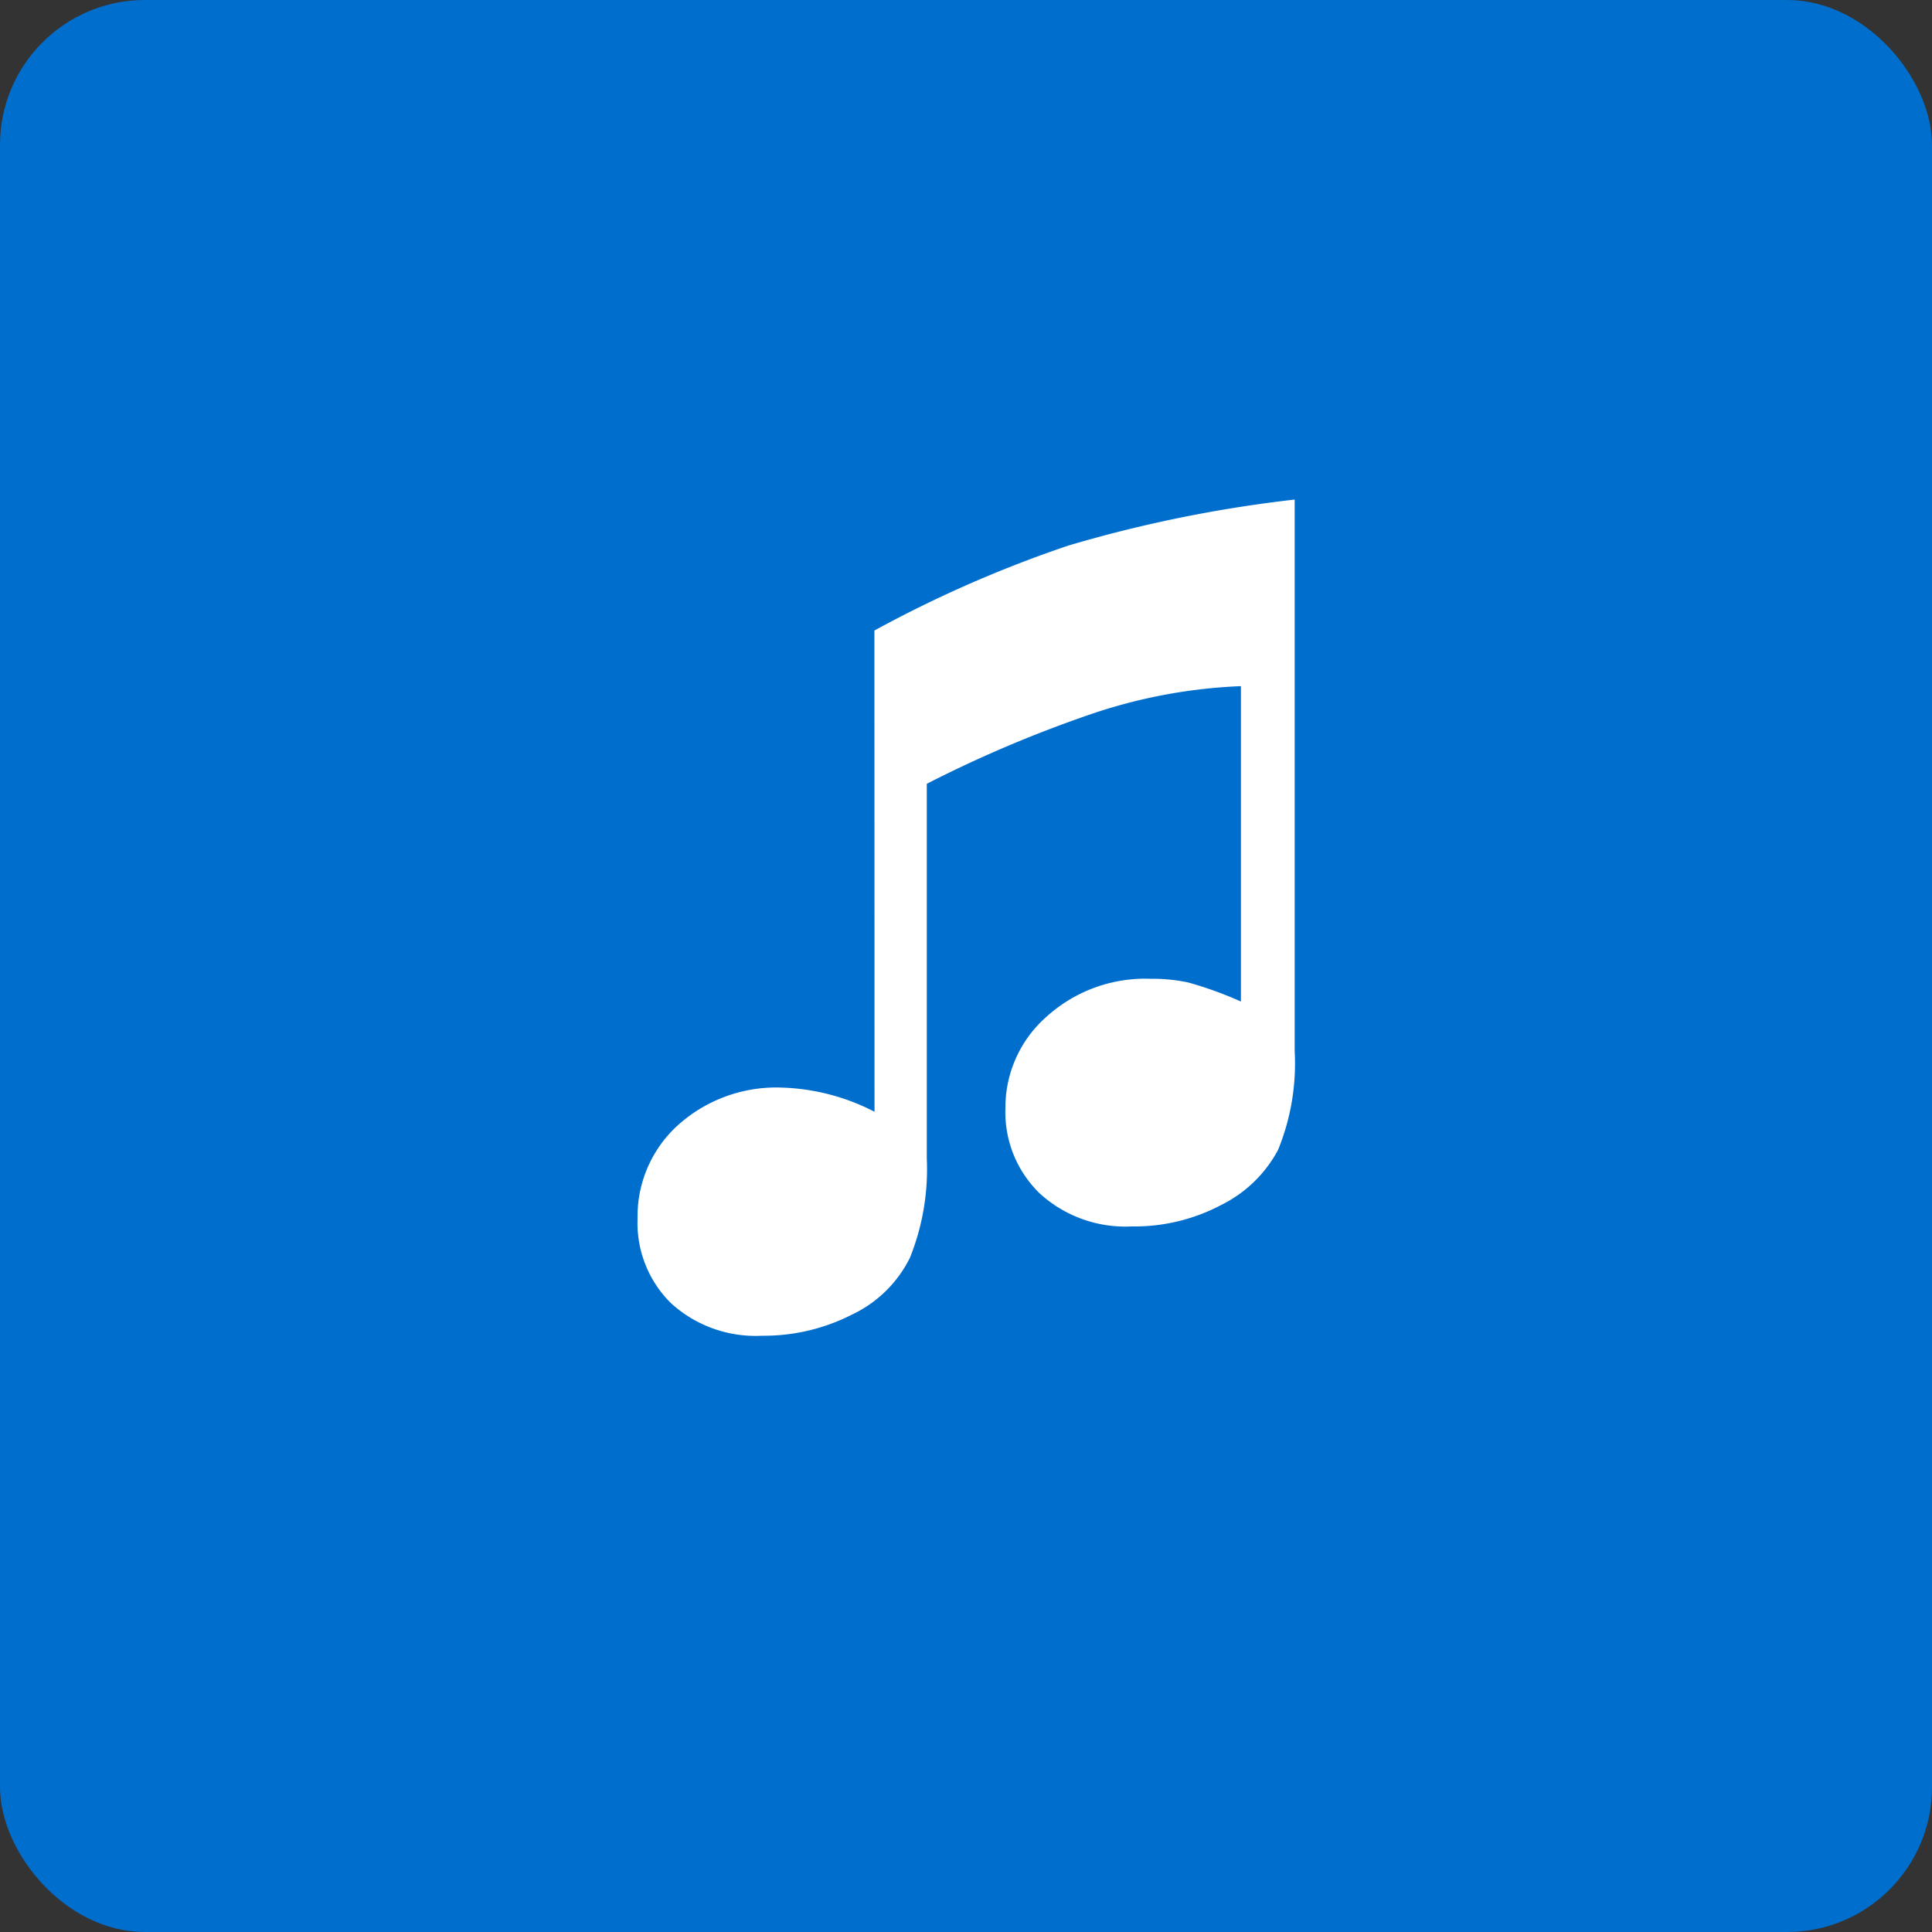 <svg xmlns="http://www.w3.org/2000/svg" width="40" height="40" viewBox="0 0 40 40">
  <rect x="0" y="0" width="40" height="40" fill="#333333" stroke="none"/>
  <g id="Group_29725" data-name="Group 29725" transform="translate(-410 -2774.348)">
    <g id="Group_29724" data-name="Group 29724" transform="translate(-957 -5943.652)">
      <rect id="Rectangle_25009" data-name="Rectangle 25009" width="40" height="40" rx="3" transform="translate(1367 8718)" fill="#006ecd"/>
    </g>
    <path id="Path_35361" data-name="Path 35361" d="M21.254,17.086a25.166,25.166,0,0,1,4.013-1.758,27.4,27.4,0,0,1,4.688-.953v11.42a4.73,4.73,0,0,1-.344,2.044,2.676,2.676,0,0,1-1.17,1.137,3.842,3.842,0,0,1-1.864.448,2.629,2.629,0,0,1-1.9-.683,2.34,2.34,0,0,1-.711-1.765,2.5,2.5,0,0,1,.842-1.886,3.045,3.045,0,0,1,2.175-.793,3.468,3.468,0,0,1,.771.077,7.734,7.734,0,0,1,1.088.394V18.238a10.955,10.955,0,0,0-3.038.557,25.723,25.723,0,0,0-3.466,1.465v7.754a4.914,4.914,0,0,1-.35,2.061,2.561,2.561,0,0,1-1.2,1.175,4.013,4.013,0,0,1-1.858.437,2.6,2.6,0,0,1-1.886-.672,2.333,2.333,0,0,1-.694-1.754,2.544,2.544,0,0,1,.831-1.929,3.046,3.046,0,0,1,2.175-.782,4.466,4.466,0,0,1,1.9.5Z" transform="translate(406.85 2770.316)" fill="#fff" fill-rule="evenodd"/>
  </g>
</svg>
